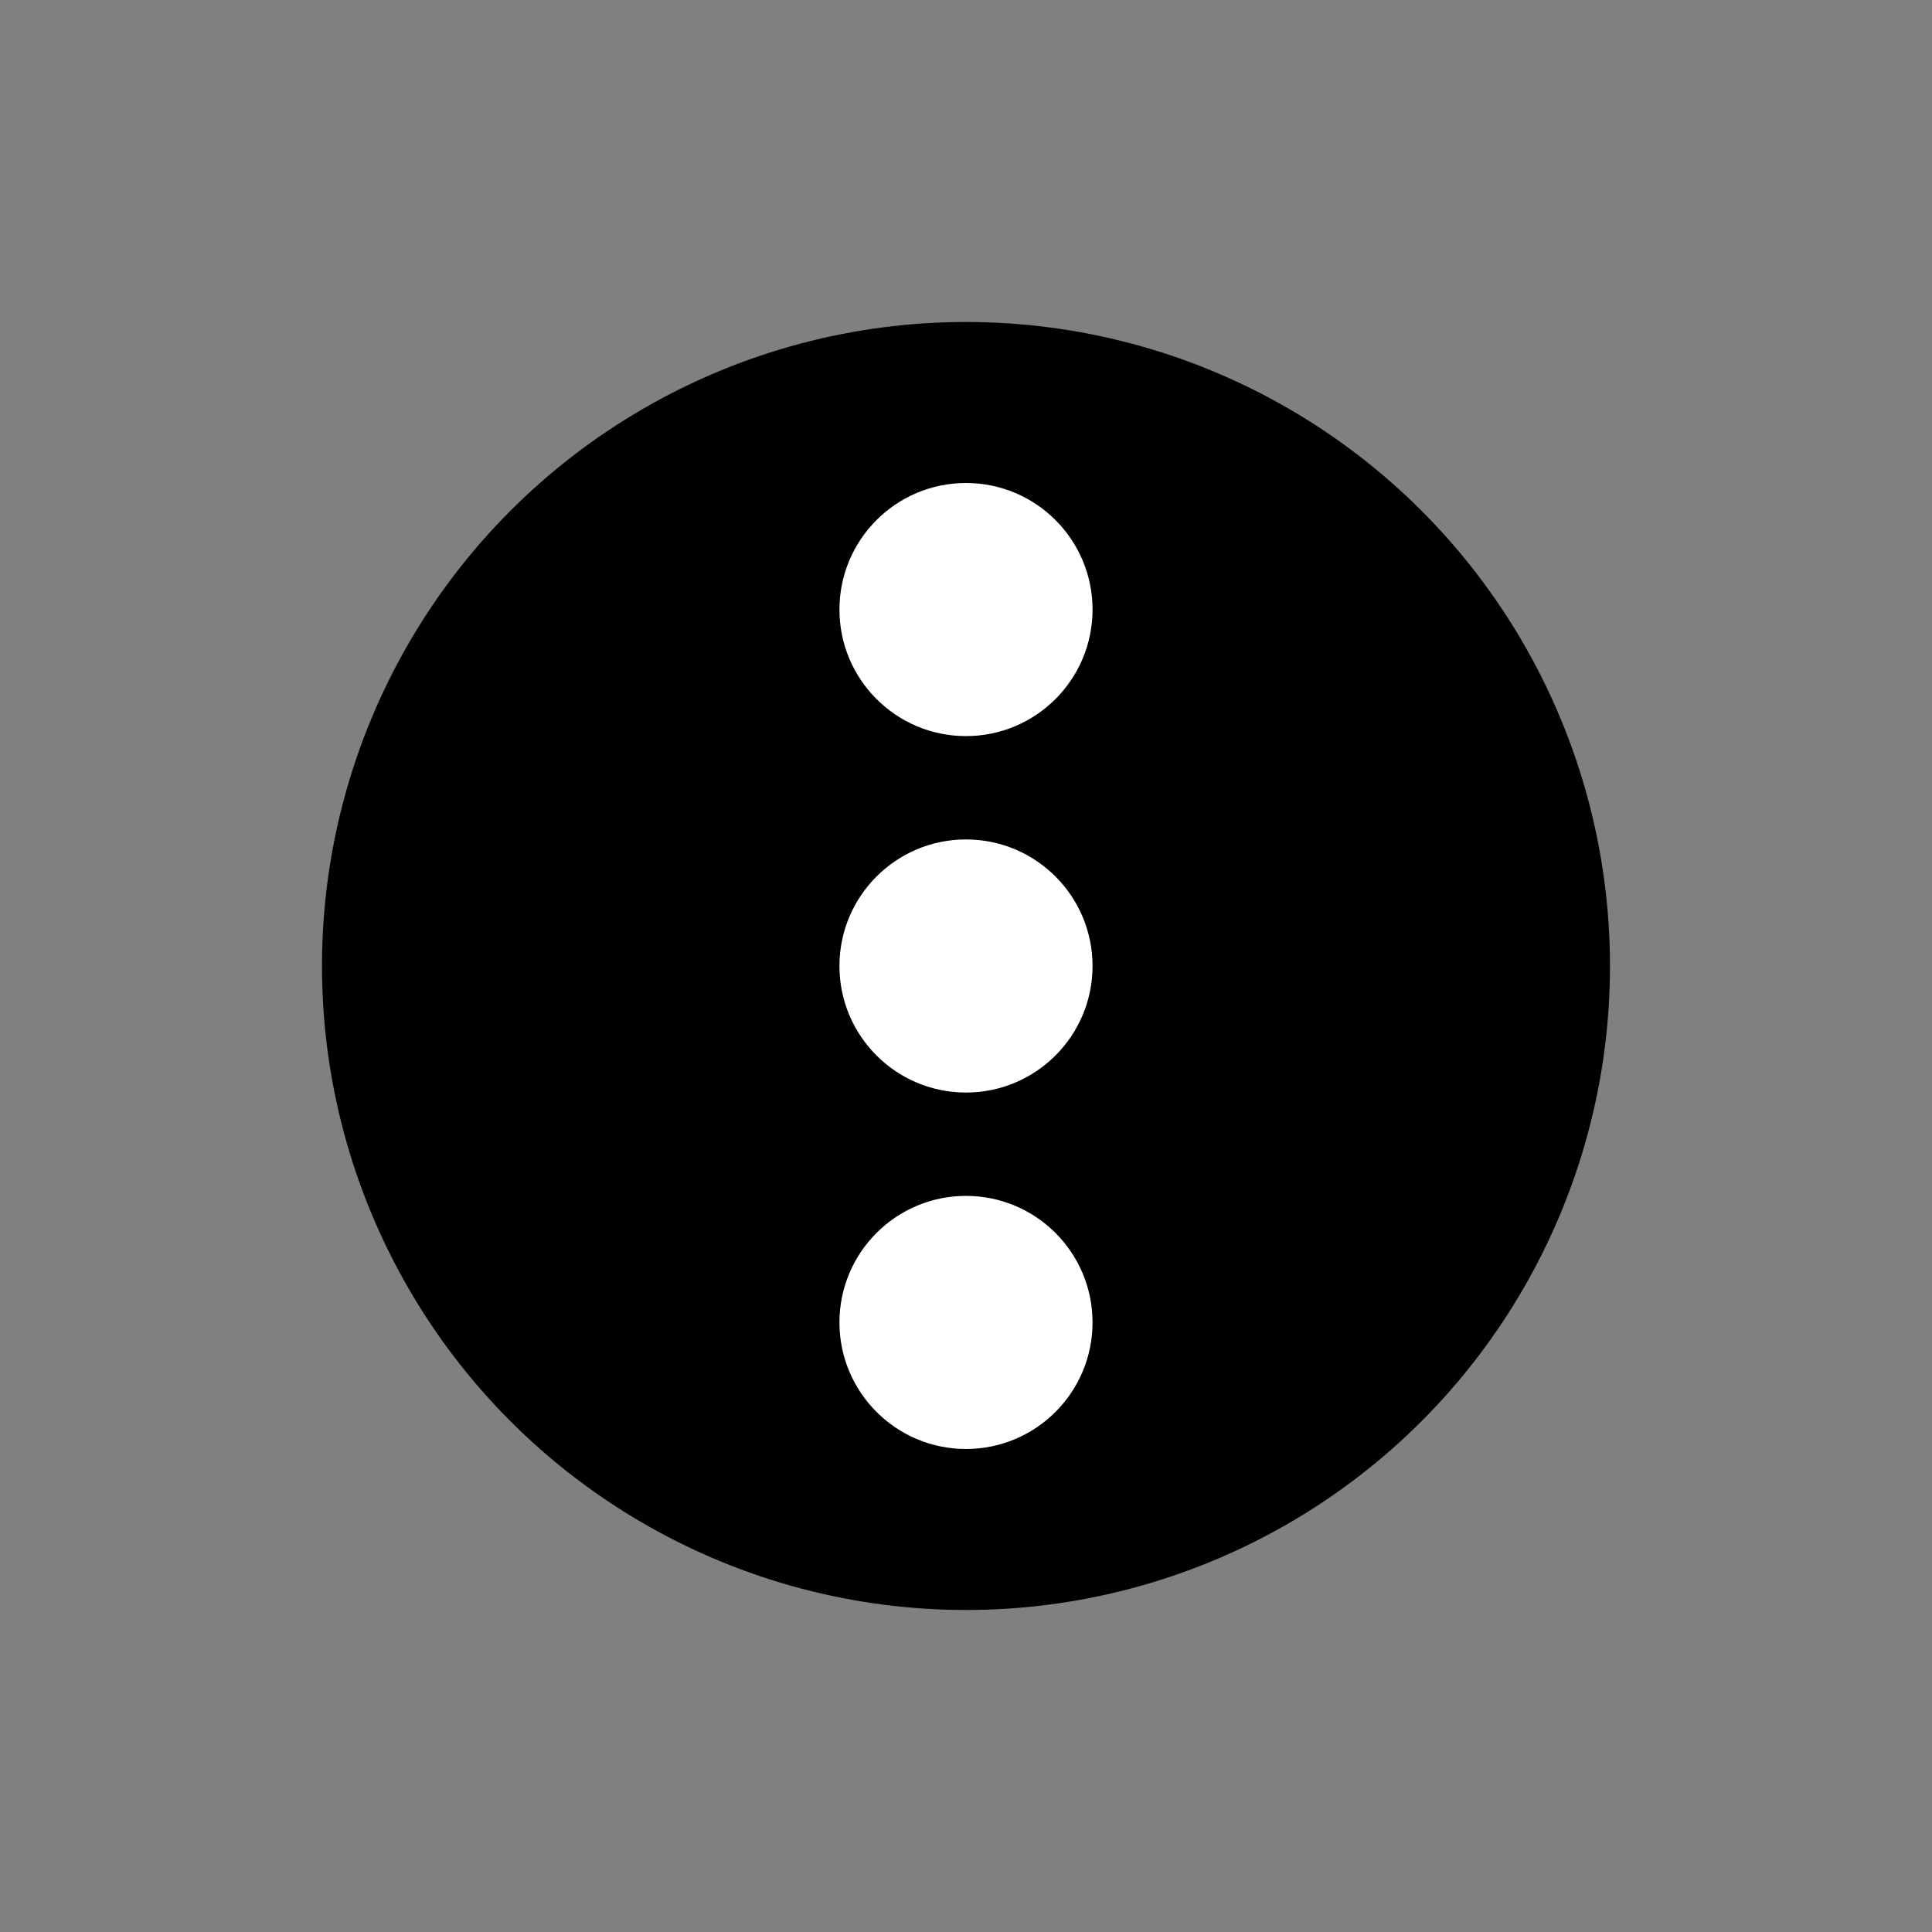 <?xml version="1.0" encoding="UTF-8" standalone="no"?>
<!-- Created with Inkscape (http://www.inkscape.org/) -->

<svg
   width="48"
   height="48"
   viewBox="0 0 48 48"
   version="1.1"
   id="svg5"
   inkscape:version="1.3.2 (091e20e, 2023-11-25, custom)"
   sodipodi:docname="main.svg"
   xmlns:inkscape="http://www.inkscape.org/namespaces/inkscape"
   xmlns:sodipodi="http://sodipodi.sourceforge.net/DTD/sodipodi-0.dtd"
   xmlns="http://www.w3.org/2000/svg"
   xmlns:svg="http://www.w3.org/2000/svg"
   xmlns:rdf="http://www.w3.org/1999/02/22-rdf-syntax-ns#"
   xmlns:cc="http://creativecommons.org/ns#"
   xmlns:dc="http://purl.org/dc/elements/1.1/">
  <rect x="0" y="0" width="48" height="48" fill="#808080" stroke="none"/>
  <title
     id="title826">Quick Menu Button</title>
  <sodipodi:namedview
     id="namedview7"
     pagecolor="#ffffff"
     bordercolor="#666666"
     borderopacity="1"
     inkscape:pageshadow="0"
     inkscape:pageopacity="0"
     inkscape:pagecheckerboard="true"
     inkscape:document-units="px"
     showgrid="false"
     units="px"
     inkscape:zoom="5.3216332"
     inkscape:cx="-3.4763764"
     inkscape:cy="5.9192355"
     inkscape:window-width="1920"
     inkscape:window-height="1025"
     inkscape:window-x="-8"
     inkscape:window-y="-8"
     inkscape:window-maximized="1"
     inkscape:current-layer="svg5"
     inkscape:showpageshadow="2"
     inkscape:deskcolor="#d1d1d1" />
  <defs
     id="defs2" />
  <g
     id="g6559"
     transform="matrix(1.6,0,0,1.6,-3.81,-3.81)"
     inkscape:label="g1"
     sodipodi:insensitive="true">
    <circle
       style="fill:#000000;fill-opacity:1;stroke:none;stroke-width:1.694"
       id="path1"
       cx="17.381"
       cy="17.381"
       r="10"
       inkscape:label="background" />
    <g
       id="g1"
       inkscape:label="icon"
       style="fill:#ffffff;fill-opacity:0.999;stroke:none;stroke-width:1.25;stroke-dasharray:none"
       transform="matrix(1.969,0,0,1.969,4.878,4.878)">
      <circle
         style="fill:#ffffff;fill-opacity:0.999;stroke:none;stroke-width:1.25;stroke-miterlimit:4;stroke-dasharray:none;stroke-opacity:1"
         id="circle6530"
         cx="6.35"
         cy="9.161"
         r="0.998" />
      <circle
         style="fill:#ffffff;fill-opacity:0.999;stroke:none;stroke-width:1.25;stroke-miterlimit:4;stroke-dasharray:none;stroke-opacity:1"
         id="path6223"
         cx="6.35"
         cy="6.35"
         r="0.998"
         inkscape:label="circle6223" />
      <circle
         style="fill:#ffffff;fill-opacity:0.999;stroke:none;stroke-width:1.25;stroke-miterlimit:4;stroke-dasharray:none;stroke-opacity:1"
         id="circle6521"
         cx="6.35"
         cy="3.539"
         r="0.998" />
    </g>
  </g>
</svg>
